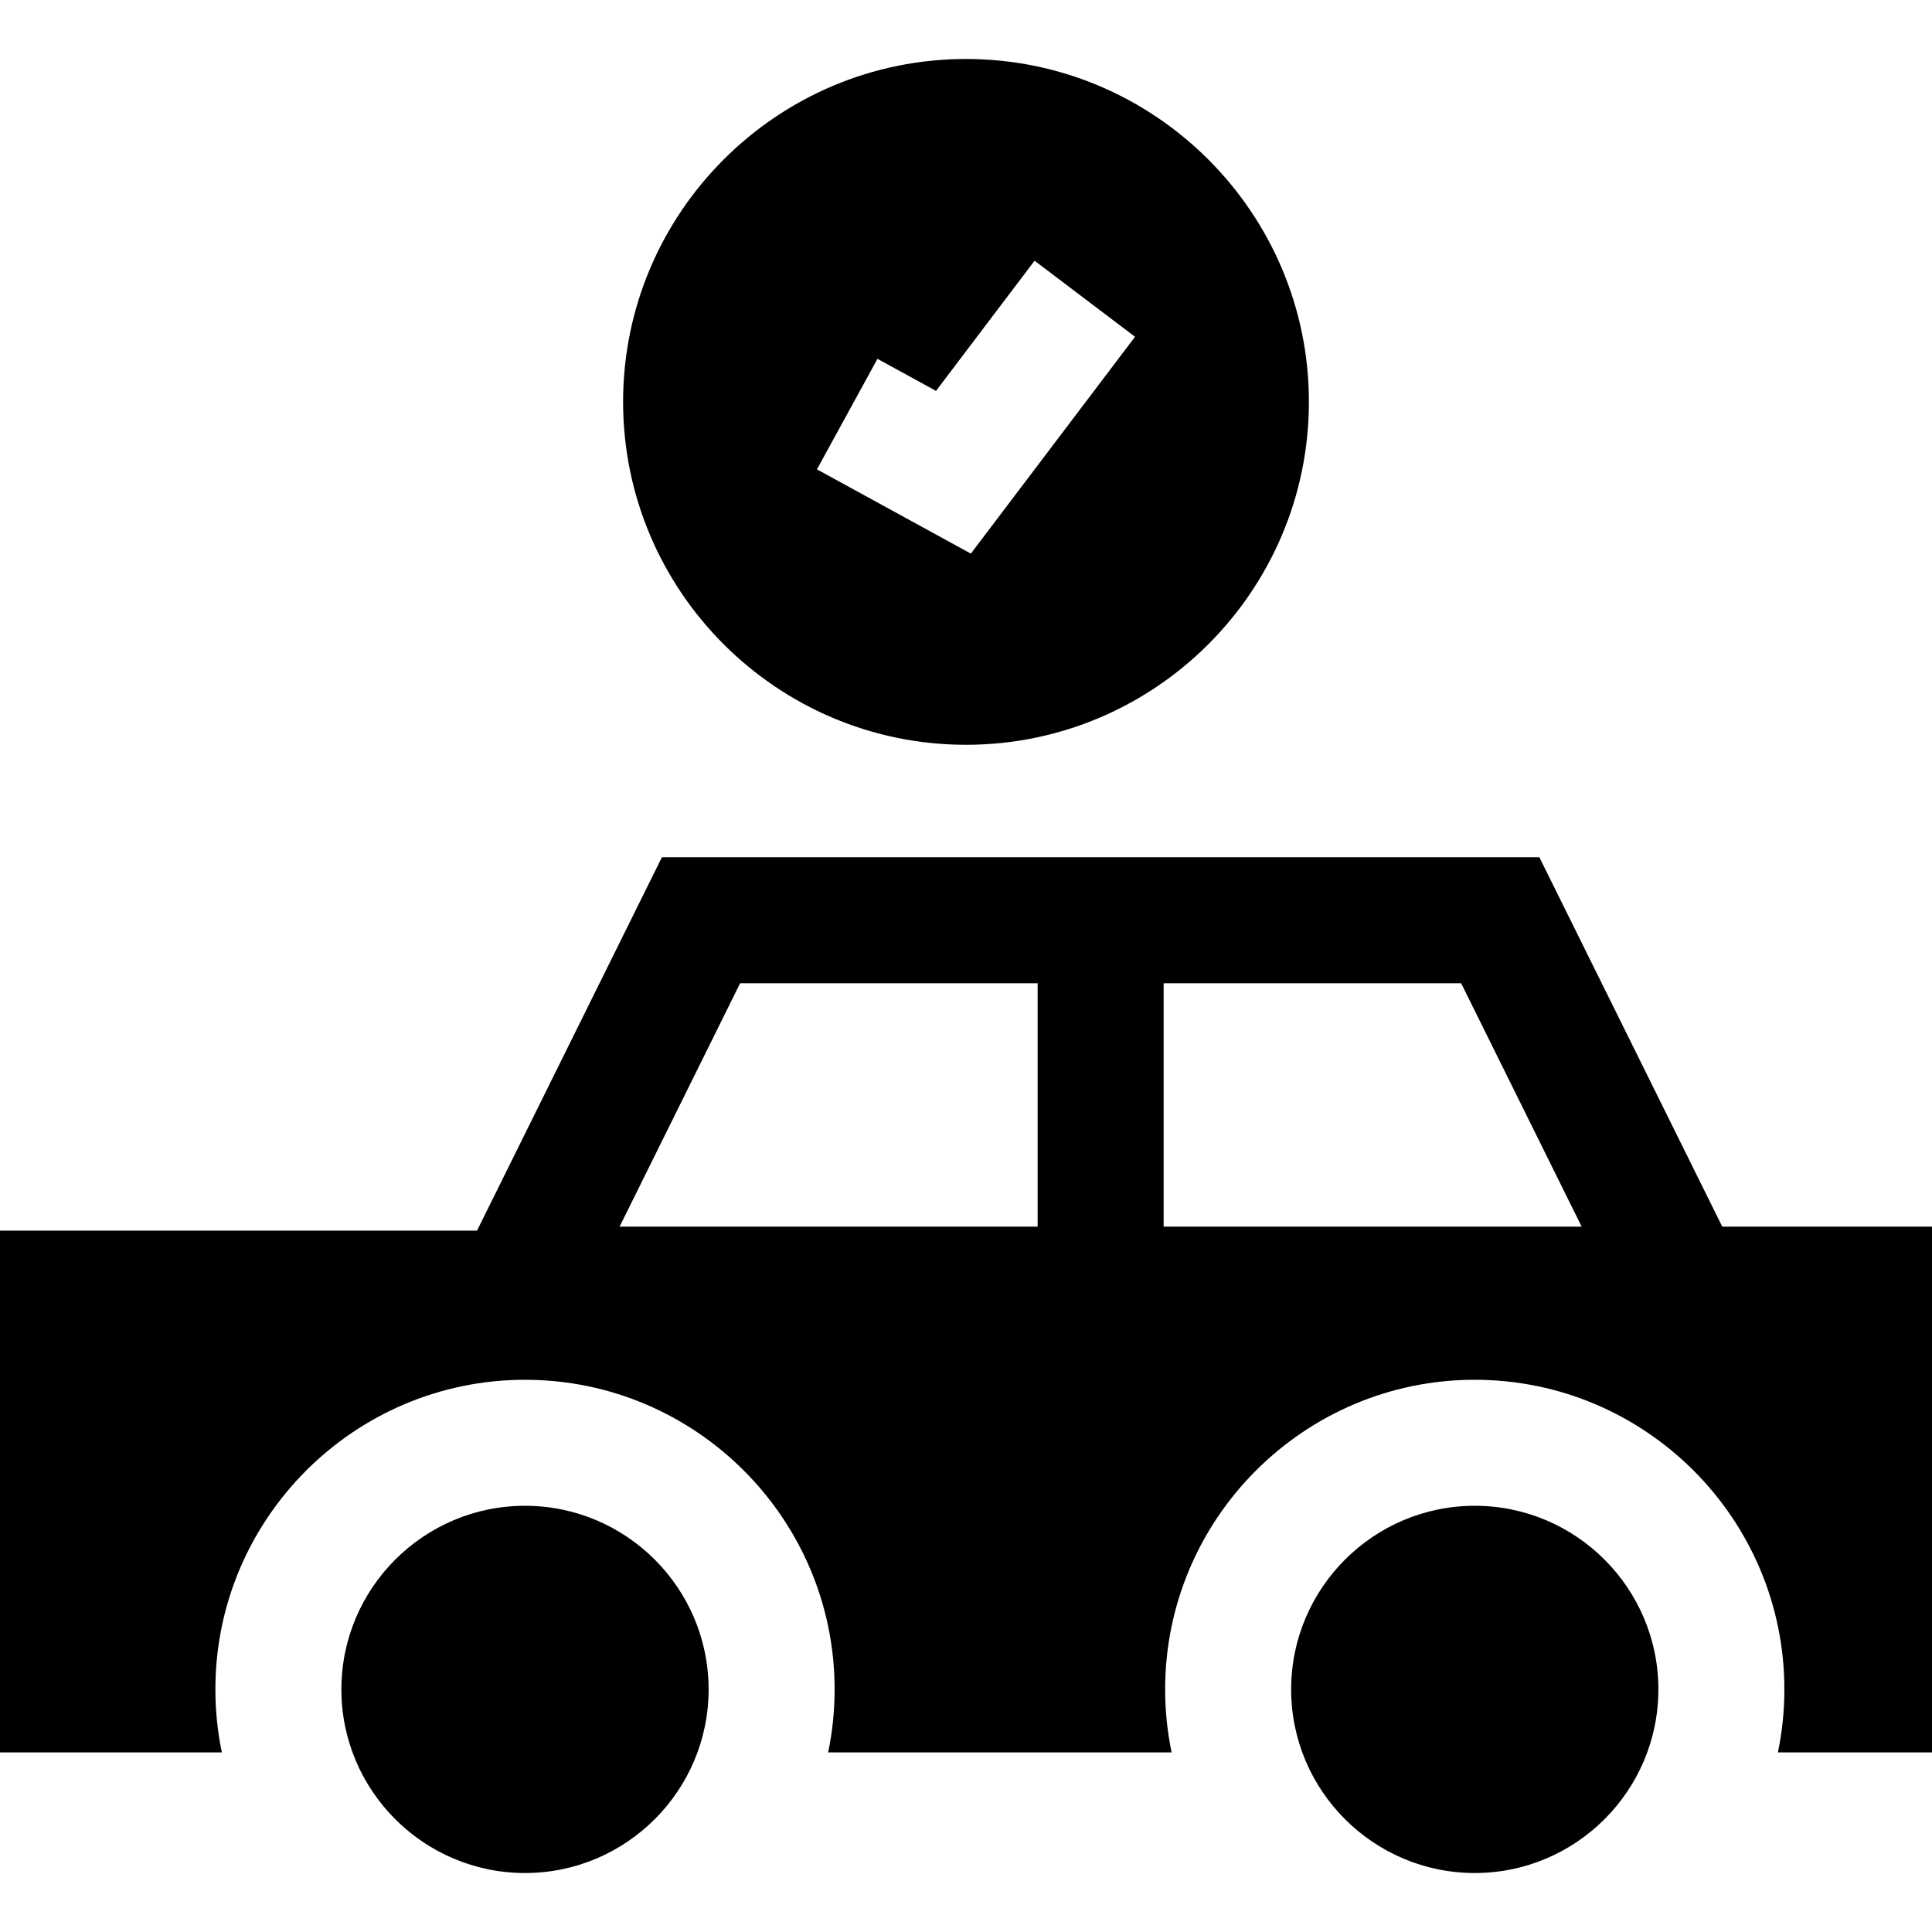 <?xml version="1.0" encoding="iso-8859-1"?>
<!-- Uploaded to: SVG Repo, www.svgrepo.com, Generator: SVG Repo Mixer Tools -->
<svg fill="#000000" height="800px" width="800px" version="1.1" id="Layer_1" xmlns="http://www.w3.org/2000/svg" xmlns:xlink="http://www.w3.org/1999/xlink" 
	 viewBox="0 0 512 512" xml:space="preserve">
<g>
	<g>
		<path d="M256,15.63c-50.108,0-90.874,40.766-90.874,90.874c0,50.108,40.766,90.874,90.874,90.874s90.874-40.766,90.874-90.874
			C346.874,56.396,306.108,15.63,256,15.63z M257.286,146.712L216.5,124.383l16.035-29.289l15.518,8.496l26.118-34.495
			l26.622,20.156L257.286,146.712z"/>
	</g>
</g>
<g>
	<g>
		<path d="M390.827,399.048c-26.831,0-48.661,21.829-48.661,48.661s21.829,48.661,48.661,48.661
			c26.832,0,48.661-21.829,48.661-48.661S417.658,399.048,390.827,399.048z"/>
	</g>
</g>
<g>
	<g>
		<path d="M139.13,399.048c-26.831,0-48.661,21.829-48.661,48.661s21.829,48.661,48.661,48.661s48.661-21.829,48.661-48.661
			S165.961,399.048,139.13,399.048z"/>
	</g>
</g>
<g>
	<g>
		<path d="M456.42,325.075l-48.475-97.899h-232.53l-49,98.956H0v138.272h58.79c-1.12-5.393-1.712-10.976-1.712-16.696
			c0-45.244,36.808-82.052,82.052-82.052c45.244,0,82.052,36.808,82.052,82.052c0,5.72-0.592,11.303-1.712,16.696h91.016
			c-1.12-5.393-1.712-10.976-1.712-16.696c0-45.244,36.808-82.052,82.052-82.052s82.052,36.808,82.052,82.052
			c0,5.72-0.592,11.303-1.712,16.696H512v-139.33H456.42z M274.984,325.075H164.198l31.942-64.508h78.844V325.075z M308.375,325.075
			v-64.508h78.844l31.941,64.508H308.375z"/>
	</g>
</g>
</svg>